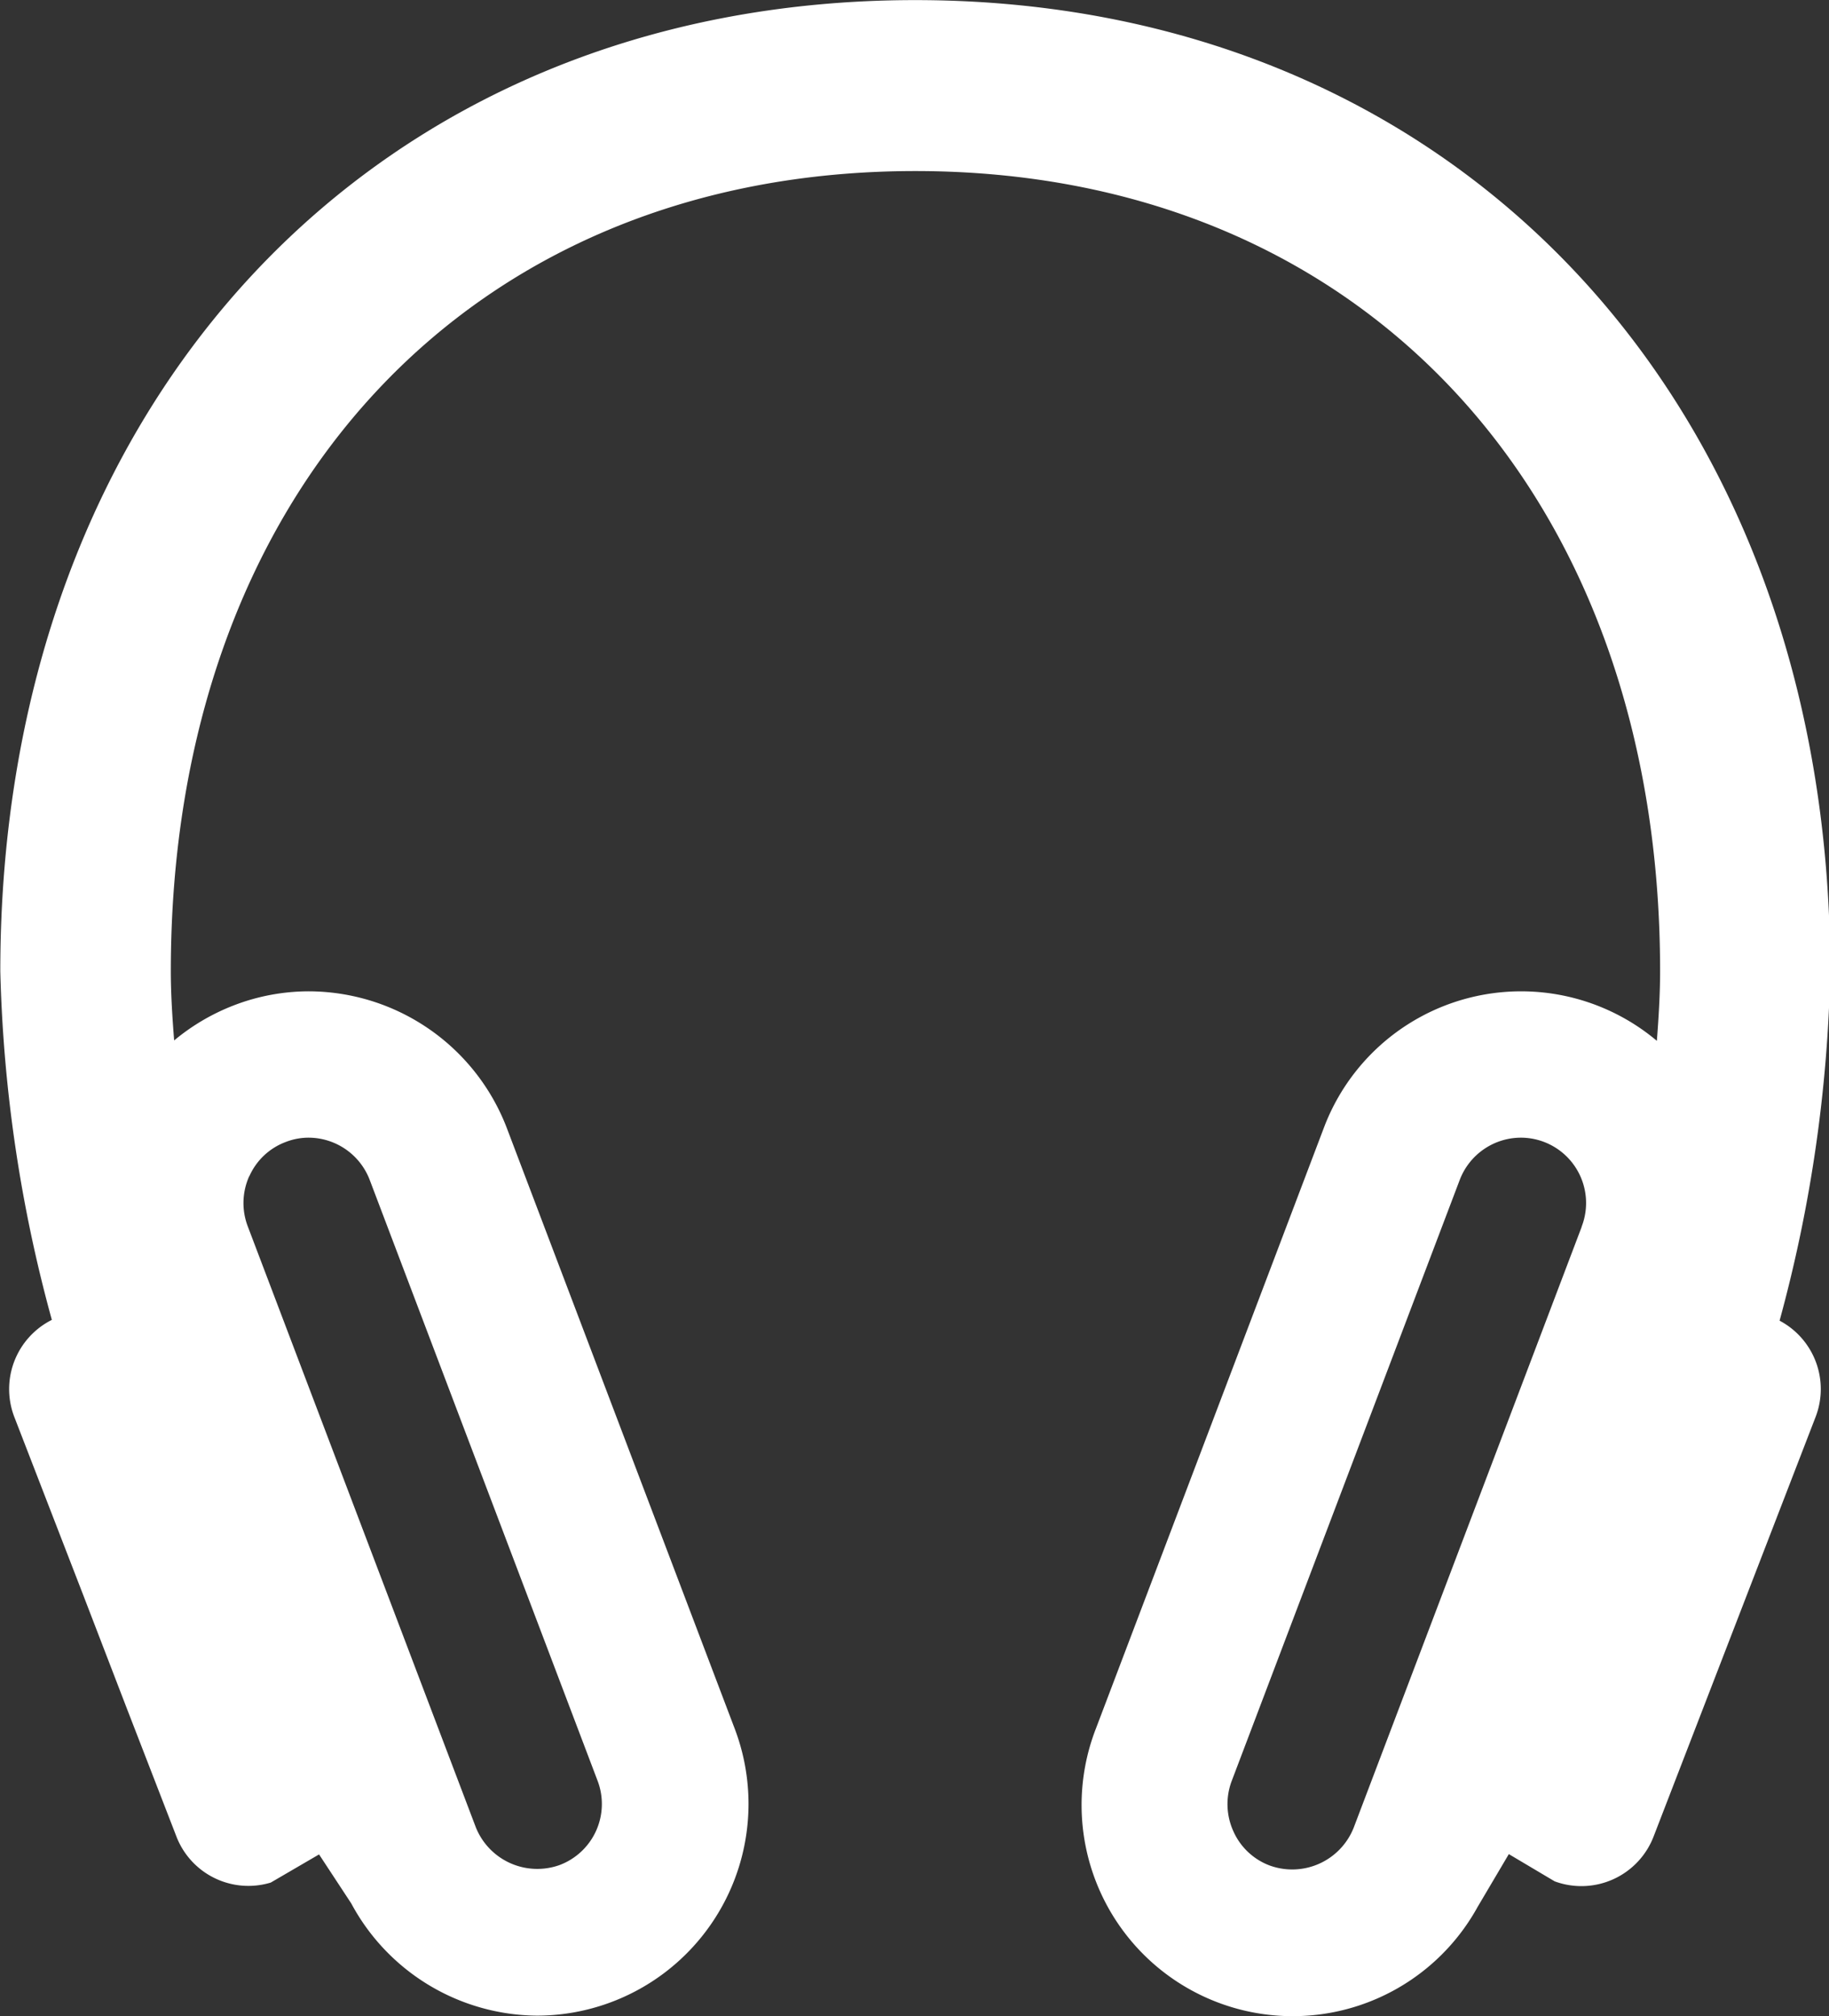 <svg xmlns="http://www.w3.org/2000/svg" width="18.063" height="19.906" viewBox="0 0 18.063 19.906">
  <rect x="0" y="0" width="18.063" height="19.906" fill="#333333" stroke="none"/>
  <defs>
    <style>
      .cls-1 {
        fill: #fff;
        fill-rule: evenodd;
      }
    </style>
  </defs>
  <path id="audio_B.svg_audio_B.png" data-name="audio_B.svg,audio_B.png" class="cls-1" d="M152.786,109.063l0.486,1.255a0.762,0.762,0,0,0,.933.458l0.477-.278L155,110.982a2.1,2.1,0,0,0,1.837,1.108,2.091,2.091,0,0,0,1.949-2.836l-2.252-5.934a2.1,2.1,0,0,0-1.948-1.344,2.062,2.062,0,0,0-.744.138,2.1,2.1,0,0,0-.591.347c-0.019-.236-0.033-0.466-0.033-0.684,0-4.726,2.955-7.9,7.353-7.9s7.355,3.176,7.355,7.9c0,0.222-.014.454-0.032,0.688a2.082,2.082,0,0,0-3.288.857l-2.251,5.931a2.085,2.085,0,0,0,3.769,1.763l0.308-.521,0.453,0.269a0.764,0.764,0,0,0,.978-0.446l1.6-4.143a0.764,0.764,0,0,0-.357-0.947,14.135,14.135,0,0,0,.5-3.451c0-5.645-3.716-9.588-9.037-9.588s-9.035,3.943-9.035,9.588a14.265,14.265,0,0,0,.509,3.443,0.765,0.765,0,0,0-.372.955l0.673,1.739Zm1.207-5.26a0.636,0.636,0,0,1,.359-0.339,0.624,0.624,0,0,1,.229-0.043,0.648,0.648,0,0,1,.6.414l2.251,5.934a0.644,0.644,0,0,1-.372.833,0.654,0.654,0,0,1-.83-0.372l-2.252-5.933A0.646,0.646,0,0,1,153.993,103.8Zm13.158,0.5-2.251,5.931a0.653,0.653,0,0,1-.831.373,0.637,0.637,0,0,1-.358-0.339,0.648,0.648,0,0,1-.014-0.5l2.251-5.932a0.648,0.648,0,0,1,.6-0.415A0.645,0.645,0,0,1,167.151,104.3Z" transform="translate(-151.531 -92.188)"/>
</svg>
